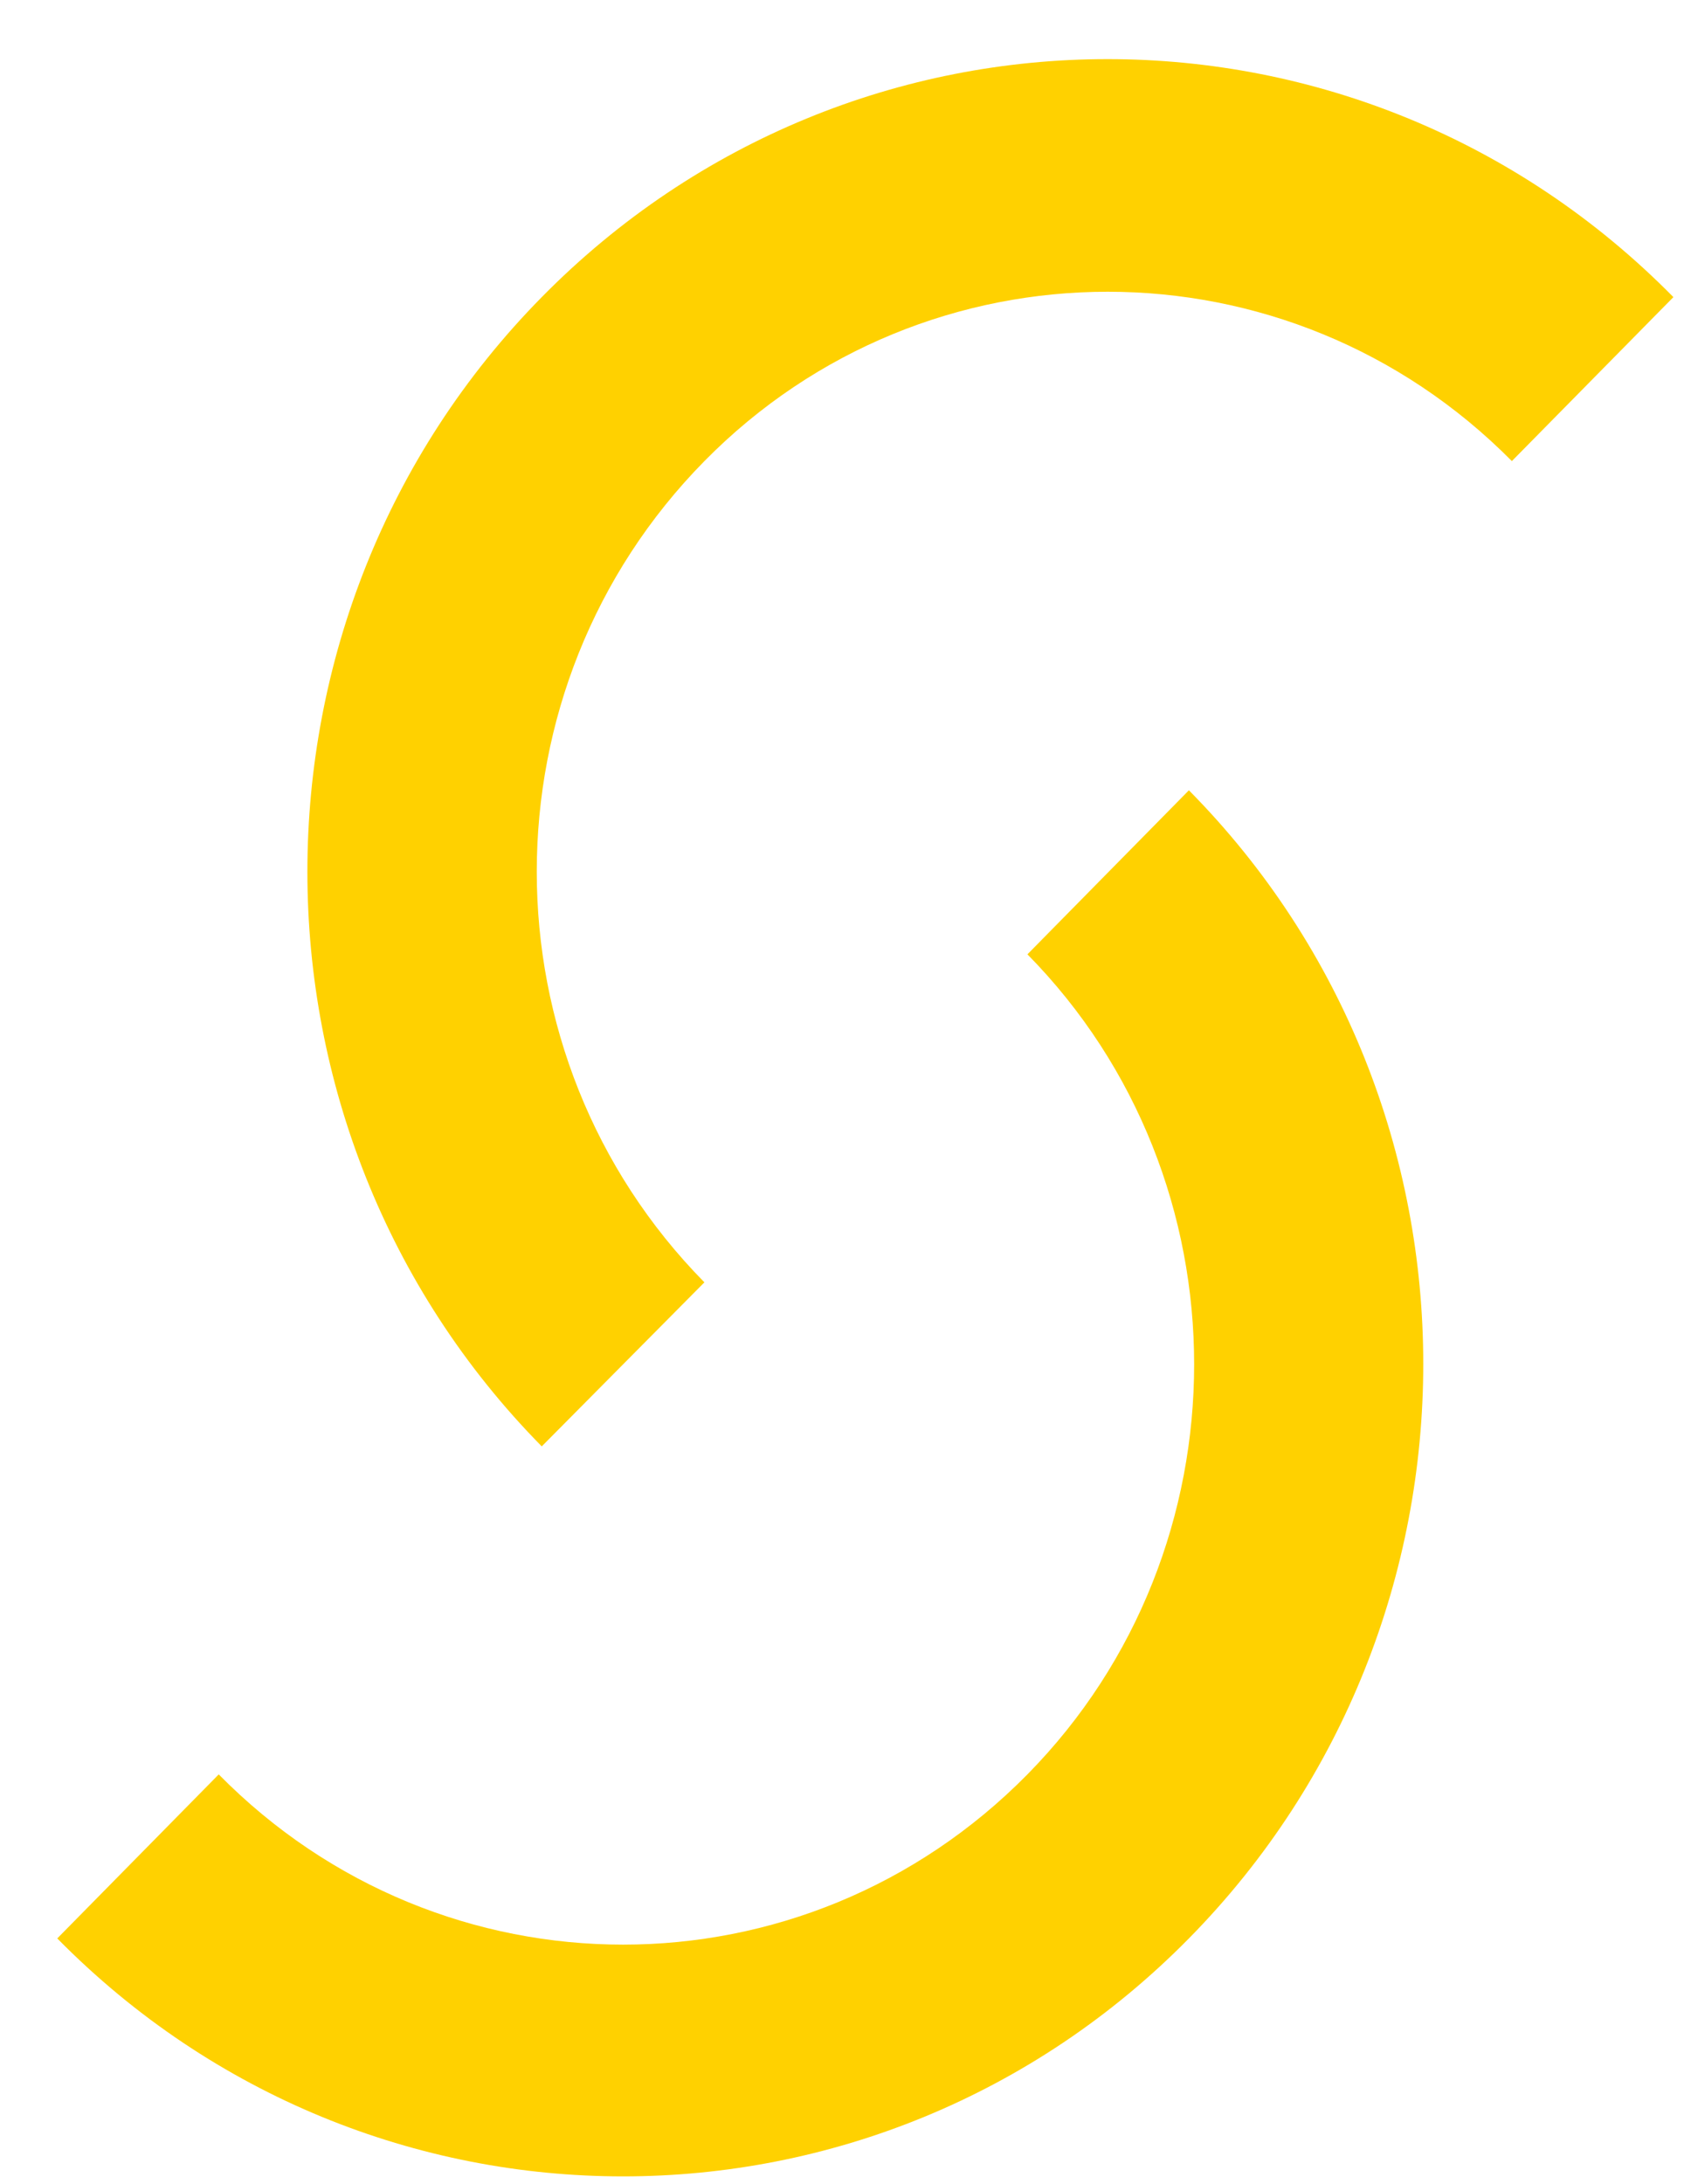 <?xml version="1.0" encoding="UTF-8"?> <svg xmlns="http://www.w3.org/2000/svg" width="27" height="35" viewBox="0 0 27 35" fill="none"><path d="M11.294 7.39C14.859 3.771 20.657 3.771 24.24 7.39L26.83 4.762C21.82 -0.324 13.695 -0.324 8.686 4.762C3.676 9.847 3.676 18.095 8.686 23.181L11.294 20.552C7.71 16.914 7.71 11.028 11.294 7.39ZM19.062 12.666L16.473 15.295C20.037 18.914 20.037 24.819 16.473 28.438C12.889 32.076 7.091 32.076 3.507 28.438L0.918 31.067C5.928 36.152 14.052 36.152 19.062 31.067C24.072 25.981 24.072 17.733 19.062 12.666Z" fill="#FFD100"></path></svg> 
